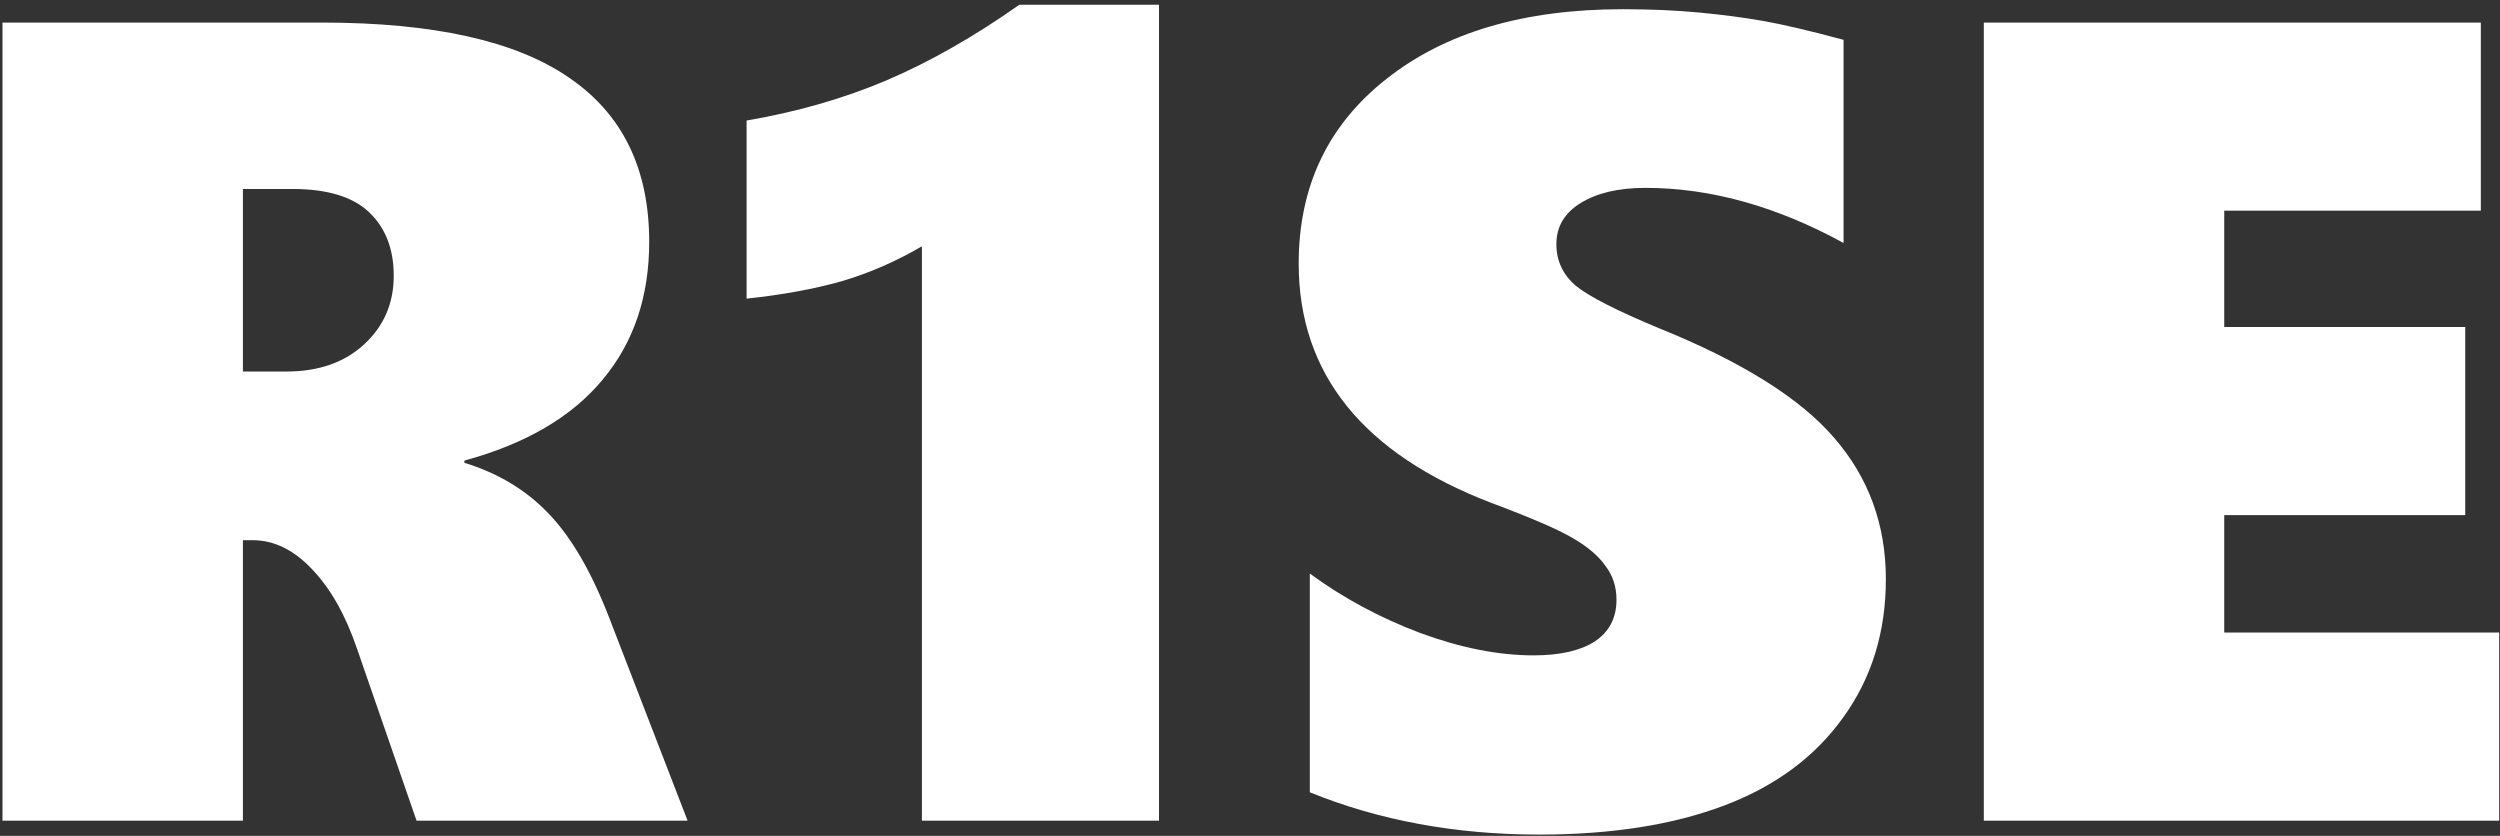 <svg width="329" height="110" viewBox="0 0 329 110" fill="none" xmlns="http://www.w3.org/2000/svg">
<rect x="0" y="0" width="329" height="110" fill="#333333" stroke="none"/>
<path d="M54.819 108L46.982 85.368C45.469 80.925 43.491 77.434 41.05 74.894C38.657 72.356 36.045 71.086 33.213 71.086H31.968V108H0.327V2.971H42.368C57.065 2.971 67.905 5.388 74.888 10.222C81.919 15.007 85.435 22.209 85.435 31.828C85.435 39.055 83.384 45.109 79.282 49.992C75.23 54.875 69.175 58.415 61.118 60.612V60.905C65.561 62.273 69.248 64.494 72.178 67.57C75.156 70.647 77.817 75.212 80.161 81.267L90.488 108H54.819ZM51.816 36.296C51.816 32.78 50.742 29.997 48.594 27.946C46.445 25.895 43.076 24.87 38.486 24.87H31.968V48.894H37.681C41.929 48.894 45.347 47.697 47.935 45.305C50.523 42.912 51.816 39.909 51.816 36.296ZM121.323 108V32.414C117.905 34.416 114.365 35.954 110.703 37.028C107.041 38.054 102.891 38.81 98.252 39.299V15.861C104.844 14.738 110.972 12.98 116.636 10.588C122.349 8.146 128.184 4.826 134.141 0.627H152.524V108H121.323ZM248.179 76.213C248.179 83.195 246.299 89.274 242.539 94.45C238.828 99.626 233.604 103.483 226.865 106.022C220.127 108.562 212.021 109.831 202.549 109.831C191.562 109.831 181.504 107.976 172.373 104.265V75.481C176.768 78.703 181.626 81.315 186.948 83.317C192.271 85.27 197.227 86.247 201.816 86.247C205.283 86.247 207.969 85.637 209.873 84.416C211.777 83.147 212.729 81.315 212.729 78.923C212.729 77.214 212.241 75.725 211.265 74.455C210.337 73.137 208.896 71.916 206.943 70.793C205.039 69.67 201.475 68.132 196.25 66.179C179.355 59.685 170.908 49.187 170.908 34.685C170.908 24.528 174.766 16.423 182.48 10.368C190.195 4.265 200.547 1.213 213.535 1.213C217.197 1.213 220.566 1.359 223.643 1.652C226.719 1.945 229.502 2.312 231.992 2.751C234.531 3.19 238.071 4.021 242.612 5.241V31.975C233.774 27.141 225.083 24.724 216.538 24.724C213.022 24.724 210.19 25.383 208.042 26.701C205.894 28.02 204.819 29.826 204.819 32.121C204.819 34.318 205.674 36.149 207.383 37.614C209.141 39.03 212.778 40.886 218.296 43.181C229.185 47.575 236.875 52.385 241.367 57.609C245.908 62.834 248.179 69.035 248.179 76.213ZM261.069 108V2.971H326.475V27.727H292.71V43.034H324.424V67.79H292.71V83.244H328.892V108H261.069Z" fill="white"/>
</svg>
